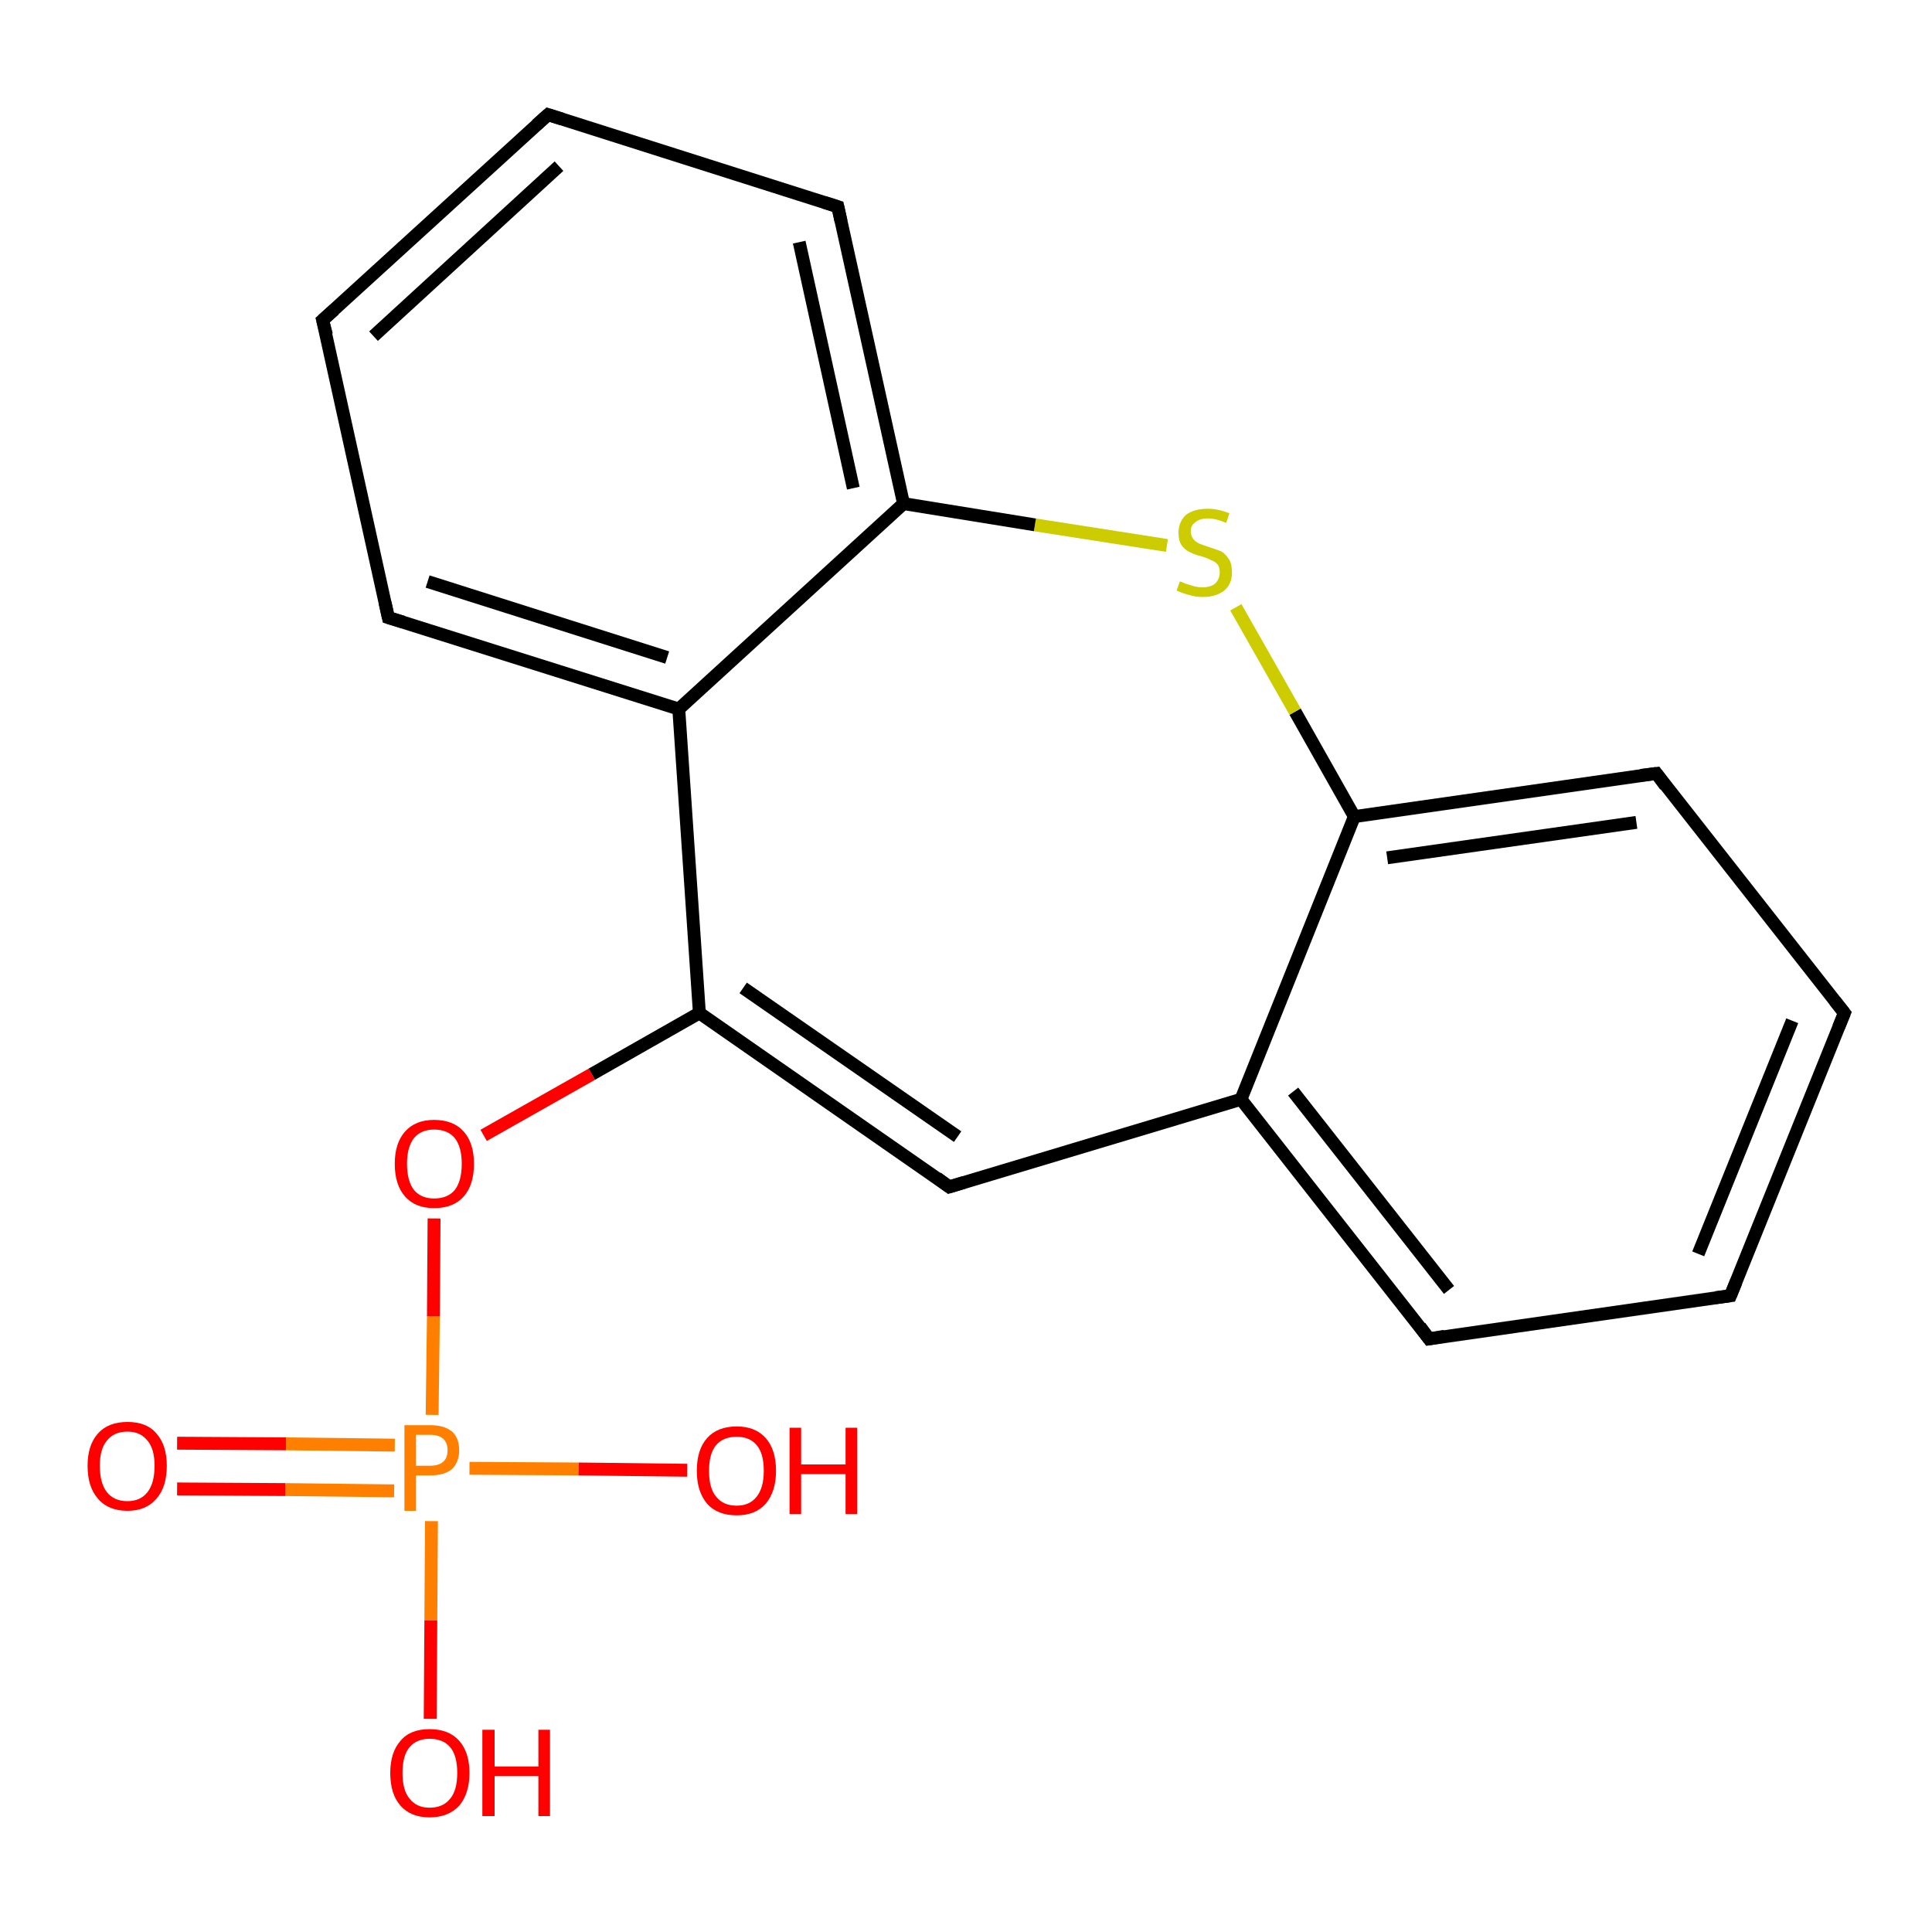 <?xml version='1.0' encoding='iso-8859-1'?>
<svg version='1.1' baseProfile='full'
              xmlns='http://www.w3.org/2000/svg'
                      xmlns:rdkit='http://www.rdkit.org/xml'
                      xmlns:xlink='http://www.w3.org/1999/xlink'
                  xml:space='preserve'
width='300px' height='300px' viewBox='0 0 300 300'>
<!-- END OF HEADER -->
<rect style='opacity:1.0;fill:#FFFFFF;stroke:none' width='300.0' height='300.0' x='0.0' y='0.0'> </rect>
<path class='bond-0 atom-0 atom-1' d='M 106.7,228.3 L 89.8,228.1' style='fill:none;fill-rule:evenodd;stroke:#FF0000;stroke-width:2.0px;stroke-linecap:butt;stroke-linejoin:miter;stroke-opacity:1' />
<path class='bond-0 atom-0 atom-1' d='M 89.8,228.1 L 72.9,228.0' style='fill:none;fill-rule:evenodd;stroke:#FF7F00;stroke-width:2.0px;stroke-linecap:butt;stroke-linejoin:miter;stroke-opacity:1' />
<path class='bond-1 atom-1 atom-2' d='M 67.0,236.2 L 66.9,251.6' style='fill:none;fill-rule:evenodd;stroke:#FF7F00;stroke-width:2.0px;stroke-linecap:butt;stroke-linejoin:miter;stroke-opacity:1' />
<path class='bond-1 atom-1 atom-2' d='M 66.9,251.6 L 66.8,266.9' style='fill:none;fill-rule:evenodd;stroke:#FF0000;stroke-width:2.0px;stroke-linecap:butt;stroke-linejoin:miter;stroke-opacity:1' />
<path class='bond-2 atom-1 atom-3' d='M 61.3,224.4 L 44.4,224.2' style='fill:none;fill-rule:evenodd;stroke:#FF7F00;stroke-width:2.0px;stroke-linecap:butt;stroke-linejoin:miter;stroke-opacity:1' />
<path class='bond-2 atom-1 atom-3' d='M 44.4,224.2 L 27.5,224.1' style='fill:none;fill-rule:evenodd;stroke:#FF0000;stroke-width:2.0px;stroke-linecap:butt;stroke-linejoin:miter;stroke-opacity:1' />
<path class='bond-2 atom-1 atom-3' d='M 61.2,231.5 L 44.3,231.3' style='fill:none;fill-rule:evenodd;stroke:#FF7F00;stroke-width:2.0px;stroke-linecap:butt;stroke-linejoin:miter;stroke-opacity:1' />
<path class='bond-2 atom-1 atom-3' d='M 44.3,231.3 L 27.5,231.2' style='fill:none;fill-rule:evenodd;stroke:#FF0000;stroke-width:2.0px;stroke-linecap:butt;stroke-linejoin:miter;stroke-opacity:1' />
<path class='bond-3 atom-1 atom-4' d='M 67.1,219.7 L 67.3,204.4' style='fill:none;fill-rule:evenodd;stroke:#FF7F00;stroke-width:2.0px;stroke-linecap:butt;stroke-linejoin:miter;stroke-opacity:1' />
<path class='bond-3 atom-1 atom-4' d='M 67.3,204.4 L 67.4,189.2' style='fill:none;fill-rule:evenodd;stroke:#FF0000;stroke-width:2.0px;stroke-linecap:butt;stroke-linejoin:miter;stroke-opacity:1' />
<path class='bond-4 atom-4 atom-5' d='M 75.1,176.3 L 91.9,166.8' style='fill:none;fill-rule:evenodd;stroke:#FF0000;stroke-width:2.0px;stroke-linecap:butt;stroke-linejoin:miter;stroke-opacity:1' />
<path class='bond-4 atom-4 atom-5' d='M 91.9,166.8 L 108.6,157.3' style='fill:none;fill-rule:evenodd;stroke:#000000;stroke-width:2.0px;stroke-linecap:butt;stroke-linejoin:miter;stroke-opacity:1' />
<path class='bond-5 atom-5 atom-6' d='M 108.6,157.3 L 147.4,184.3' style='fill:none;fill-rule:evenodd;stroke:#000000;stroke-width:2.0px;stroke-linecap:butt;stroke-linejoin:miter;stroke-opacity:1' />
<path class='bond-5 atom-5 atom-6' d='M 115.4,153.4 L 148.7,176.5' style='fill:none;fill-rule:evenodd;stroke:#000000;stroke-width:2.0px;stroke-linecap:butt;stroke-linejoin:miter;stroke-opacity:1' />
<path class='bond-6 atom-6 atom-7' d='M 147.4,184.3 L 192.7,170.7' style='fill:none;fill-rule:evenodd;stroke:#000000;stroke-width:2.0px;stroke-linecap:butt;stroke-linejoin:miter;stroke-opacity:1' />
<path class='bond-7 atom-7 atom-8' d='M 192.7,170.7 L 221.9,207.9' style='fill:none;fill-rule:evenodd;stroke:#000000;stroke-width:2.0px;stroke-linecap:butt;stroke-linejoin:miter;stroke-opacity:1' />
<path class='bond-7 atom-7 atom-8' d='M 200.8,169.5 L 225.0,200.3' style='fill:none;fill-rule:evenodd;stroke:#000000;stroke-width:2.0px;stroke-linecap:butt;stroke-linejoin:miter;stroke-opacity:1' />
<path class='bond-8 atom-8 atom-9' d='M 221.9,207.9 L 268.7,201.2' style='fill:none;fill-rule:evenodd;stroke:#000000;stroke-width:2.0px;stroke-linecap:butt;stroke-linejoin:miter;stroke-opacity:1' />
<path class='bond-9 atom-9 atom-10' d='M 268.7,201.2 L 286.4,157.3' style='fill:none;fill-rule:evenodd;stroke:#000000;stroke-width:2.0px;stroke-linecap:butt;stroke-linejoin:miter;stroke-opacity:1' />
<path class='bond-9 atom-9 atom-10' d='M 263.7,194.7 L 278.3,158.5' style='fill:none;fill-rule:evenodd;stroke:#000000;stroke-width:2.0px;stroke-linecap:butt;stroke-linejoin:miter;stroke-opacity:1' />
<path class='bond-10 atom-10 atom-11' d='M 286.4,157.3 L 257.2,120.1' style='fill:none;fill-rule:evenodd;stroke:#000000;stroke-width:2.0px;stroke-linecap:butt;stroke-linejoin:miter;stroke-opacity:1' />
<path class='bond-11 atom-11 atom-12' d='M 257.2,120.1 L 210.3,126.8' style='fill:none;fill-rule:evenodd;stroke:#000000;stroke-width:2.0px;stroke-linecap:butt;stroke-linejoin:miter;stroke-opacity:1' />
<path class='bond-11 atom-11 atom-12' d='M 254.1,127.7 L 215.4,133.2' style='fill:none;fill-rule:evenodd;stroke:#000000;stroke-width:2.0px;stroke-linecap:butt;stroke-linejoin:miter;stroke-opacity:1' />
<path class='bond-12 atom-12 atom-13' d='M 210.3,126.8 L 201.1,110.5' style='fill:none;fill-rule:evenodd;stroke:#000000;stroke-width:2.0px;stroke-linecap:butt;stroke-linejoin:miter;stroke-opacity:1' />
<path class='bond-12 atom-12 atom-13' d='M 201.1,110.5 L 191.9,94.3' style='fill:none;fill-rule:evenodd;stroke:#CCCC00;stroke-width:2.0px;stroke-linecap:butt;stroke-linejoin:miter;stroke-opacity:1' />
<path class='bond-13 atom-13 atom-14' d='M 181.2,84.7 L 160.7,81.5' style='fill:none;fill-rule:evenodd;stroke:#CCCC00;stroke-width:2.0px;stroke-linecap:butt;stroke-linejoin:miter;stroke-opacity:1' />
<path class='bond-13 atom-13 atom-14' d='M 160.7,81.5 L 140.3,78.2' style='fill:none;fill-rule:evenodd;stroke:#000000;stroke-width:2.0px;stroke-linecap:butt;stroke-linejoin:miter;stroke-opacity:1' />
<path class='bond-14 atom-14 atom-15' d='M 140.3,78.2 L 130.1,32.1' style='fill:none;fill-rule:evenodd;stroke:#000000;stroke-width:2.0px;stroke-linecap:butt;stroke-linejoin:miter;stroke-opacity:1' />
<path class='bond-14 atom-14 atom-15' d='M 132.5,75.8 L 124.1,37.6' style='fill:none;fill-rule:evenodd;stroke:#000000;stroke-width:2.0px;stroke-linecap:butt;stroke-linejoin:miter;stroke-opacity:1' />
<path class='bond-15 atom-15 atom-16' d='M 130.1,32.1 L 85.1,17.8' style='fill:none;fill-rule:evenodd;stroke:#000000;stroke-width:2.0px;stroke-linecap:butt;stroke-linejoin:miter;stroke-opacity:1' />
<path class='bond-16 atom-16 atom-17' d='M 85.1,17.8 L 50.1,49.7' style='fill:none;fill-rule:evenodd;stroke:#000000;stroke-width:2.0px;stroke-linecap:butt;stroke-linejoin:miter;stroke-opacity:1' />
<path class='bond-16 atom-16 atom-17' d='M 86.8,25.8 L 58.0,52.2' style='fill:none;fill-rule:evenodd;stroke:#000000;stroke-width:2.0px;stroke-linecap:butt;stroke-linejoin:miter;stroke-opacity:1' />
<path class='bond-17 atom-17 atom-18' d='M 50.1,49.7 L 60.3,95.9' style='fill:none;fill-rule:evenodd;stroke:#000000;stroke-width:2.0px;stroke-linecap:butt;stroke-linejoin:miter;stroke-opacity:1' />
<path class='bond-18 atom-18 atom-19' d='M 60.3,95.9 L 105.4,110.1' style='fill:none;fill-rule:evenodd;stroke:#000000;stroke-width:2.0px;stroke-linecap:butt;stroke-linejoin:miter;stroke-opacity:1' />
<path class='bond-18 atom-18 atom-19' d='M 66.4,90.3 L 103.6,102.1' style='fill:none;fill-rule:evenodd;stroke:#000000;stroke-width:2.0px;stroke-linecap:butt;stroke-linejoin:miter;stroke-opacity:1' />
<path class='bond-19 atom-19 atom-5' d='M 105.4,110.1 L 108.6,157.3' style='fill:none;fill-rule:evenodd;stroke:#000000;stroke-width:2.0px;stroke-linecap:butt;stroke-linejoin:miter;stroke-opacity:1' />
<path class='bond-20 atom-12 atom-7' d='M 210.3,126.8 L 192.7,170.7' style='fill:none;fill-rule:evenodd;stroke:#000000;stroke-width:2.0px;stroke-linecap:butt;stroke-linejoin:miter;stroke-opacity:1' />
<path class='bond-21 atom-19 atom-14' d='M 105.4,110.1 L 140.3,78.2' style='fill:none;fill-rule:evenodd;stroke:#000000;stroke-width:2.0px;stroke-linecap:butt;stroke-linejoin:miter;stroke-opacity:1' />
<path d='M 145.5,182.9 L 147.4,184.3 L 149.7,183.6' style='fill:none;stroke:#000000;stroke-width:2.0px;stroke-linecap:butt;stroke-linejoin:miter;stroke-opacity:1;' />
<path d='M 220.5,206.0 L 221.9,207.9 L 224.3,207.5' style='fill:none;stroke:#000000;stroke-width:2.0px;stroke-linecap:butt;stroke-linejoin:miter;stroke-opacity:1;' />
<path d='M 266.4,201.5 L 268.7,201.2 L 269.6,199.0' style='fill:none;stroke:#000000;stroke-width:2.0px;stroke-linecap:butt;stroke-linejoin:miter;stroke-opacity:1;' />
<path d='M 285.5,159.5 L 286.4,157.3 L 284.9,155.4' style='fill:none;stroke:#000000;stroke-width:2.0px;stroke-linecap:butt;stroke-linejoin:miter;stroke-opacity:1;' />
<path d='M 258.6,122.0 L 257.2,120.1 L 254.8,120.4' style='fill:none;stroke:#000000;stroke-width:2.0px;stroke-linecap:butt;stroke-linejoin:miter;stroke-opacity:1;' />
<path d='M 130.6,34.4 L 130.1,32.1 L 127.9,31.4' style='fill:none;stroke:#000000;stroke-width:2.0px;stroke-linecap:butt;stroke-linejoin:miter;stroke-opacity:1;' />
<path d='M 87.3,18.5 L 85.1,17.8 L 83.3,19.4' style='fill:none;stroke:#000000;stroke-width:2.0px;stroke-linecap:butt;stroke-linejoin:miter;stroke-opacity:1;' />
<path d='M 51.9,48.1 L 50.1,49.7 L 50.7,52.0' style='fill:none;stroke:#000000;stroke-width:2.0px;stroke-linecap:butt;stroke-linejoin:miter;stroke-opacity:1;' />
<path d='M 59.8,93.6 L 60.3,95.9 L 62.6,96.6' style='fill:none;stroke:#000000;stroke-width:2.0px;stroke-linecap:butt;stroke-linejoin:miter;stroke-opacity:1;' />
<path class='atom-0' d='M 108.2 228.4
Q 108.2 225.1, 109.8 223.3
Q 111.4 221.5, 114.4 221.5
Q 117.3 221.5, 118.9 223.3
Q 120.5 225.1, 120.5 228.4
Q 120.5 231.6, 118.9 233.5
Q 117.3 235.3, 114.4 235.3
Q 111.4 235.3, 109.8 233.5
Q 108.2 231.6, 108.2 228.4
M 114.4 233.8
Q 116.4 233.8, 117.5 232.4
Q 118.6 231.0, 118.6 228.4
Q 118.6 225.7, 117.5 224.4
Q 116.4 223.1, 114.4 223.1
Q 112.3 223.1, 111.2 224.4
Q 110.1 225.7, 110.1 228.4
Q 110.1 231.1, 111.2 232.4
Q 112.3 233.8, 114.4 233.8
' fill='#FF0000'/>
<path class='atom-0' d='M 122.6 221.7
L 124.4 221.7
L 124.4 227.4
L 131.3 227.4
L 131.3 221.7
L 133.1 221.7
L 133.1 235.1
L 131.3 235.1
L 131.3 228.9
L 124.4 228.9
L 124.4 235.1
L 122.6 235.1
L 122.6 221.7
' fill='#FF0000'/>
<path class='atom-1' d='M 66.8 221.3
Q 69.0 221.3, 70.2 222.3
Q 71.3 223.3, 71.3 225.2
Q 71.3 227.0, 70.2 228.1
Q 69.0 229.1, 66.8 229.1
L 64.6 229.1
L 64.6 234.6
L 62.8 234.6
L 62.8 221.3
L 66.8 221.3
M 66.8 227.6
Q 68.1 227.6, 68.8 227.0
Q 69.5 226.4, 69.5 225.2
Q 69.5 224.0, 68.8 223.4
Q 68.1 222.8, 66.8 222.8
L 64.6 222.8
L 64.6 227.6
L 66.8 227.6
' fill='#FF7F00'/>
<path class='atom-2' d='M 60.6 275.3
Q 60.6 272.1, 62.2 270.3
Q 63.7 268.5, 66.7 268.5
Q 69.7 268.5, 71.3 270.3
Q 72.9 272.1, 72.9 275.3
Q 72.9 278.5, 71.3 280.4
Q 69.6 282.2, 66.7 282.2
Q 63.8 282.2, 62.2 280.4
Q 60.6 278.6, 60.6 275.3
M 66.7 280.7
Q 68.8 280.7, 69.9 279.3
Q 71.0 278.0, 71.0 275.3
Q 71.0 272.6, 69.9 271.3
Q 68.8 270.0, 66.7 270.0
Q 64.7 270.0, 63.6 271.3
Q 62.5 272.6, 62.5 275.3
Q 62.5 278.0, 63.6 279.3
Q 64.7 280.7, 66.7 280.7
' fill='#FF0000'/>
<path class='atom-2' d='M 74.9 268.6
L 76.8 268.6
L 76.8 274.3
L 83.6 274.3
L 83.6 268.6
L 85.4 268.6
L 85.4 282.0
L 83.6 282.0
L 83.6 275.8
L 76.8 275.8
L 76.8 282.0
L 74.9 282.0
L 74.9 268.6
' fill='#FF0000'/>
<path class='atom-3' d='M 13.6 227.6
Q 13.6 224.4, 15.2 222.6
Q 16.8 220.8, 19.8 220.8
Q 22.8 220.8, 24.3 222.6
Q 25.9 224.4, 25.9 227.6
Q 25.9 230.9, 24.3 232.7
Q 22.7 234.6, 19.8 234.6
Q 16.8 234.6, 15.2 232.7
Q 13.6 230.9, 13.6 227.6
M 19.8 233.1
Q 21.8 233.1, 22.9 231.7
Q 24.0 230.3, 24.0 227.6
Q 24.0 225.0, 22.9 223.7
Q 21.8 222.3, 19.8 222.3
Q 17.7 222.3, 16.6 223.7
Q 15.5 225.0, 15.5 227.6
Q 15.5 230.3, 16.6 231.7
Q 17.7 233.1, 19.8 233.1
' fill='#FF0000'/>
<path class='atom-4' d='M 61.3 180.7
Q 61.3 177.5, 62.9 175.7
Q 64.5 173.9, 67.4 173.9
Q 70.4 173.9, 72.0 175.7
Q 73.6 177.5, 73.6 180.7
Q 73.6 184.0, 72.0 185.8
Q 70.4 187.6, 67.4 187.6
Q 64.5 187.6, 62.9 185.8
Q 61.3 184.0, 61.3 180.7
M 67.4 186.1
Q 69.5 186.1, 70.6 184.8
Q 71.7 183.4, 71.7 180.7
Q 71.7 178.1, 70.6 176.7
Q 69.5 175.4, 67.4 175.4
Q 65.4 175.4, 64.3 176.7
Q 63.2 178.1, 63.2 180.7
Q 63.2 183.4, 64.3 184.8
Q 65.4 186.1, 67.4 186.1
' fill='#FF0000'/>
<path class='atom-13' d='M 183.2 90.3
Q 183.4 90.3, 184.0 90.6
Q 184.6 90.8, 185.3 91.0
Q 186.0 91.2, 186.7 91.2
Q 188.0 91.2, 188.7 90.6
Q 189.4 89.9, 189.4 88.9
Q 189.4 88.1, 189.1 87.7
Q 188.7 87.2, 188.1 87.0
Q 187.6 86.7, 186.6 86.4
Q 185.4 86.1, 184.7 85.7
Q 184.0 85.4, 183.5 84.7
Q 183.0 84.0, 183.0 82.7
Q 183.0 81.1, 184.1 80.0
Q 185.3 79.0, 187.6 79.0
Q 189.1 79.0, 190.9 79.7
L 190.4 81.2
Q 188.8 80.5, 187.6 80.5
Q 186.3 80.5, 185.6 81.1
Q 184.9 81.6, 184.9 82.5
Q 184.9 83.2, 185.3 83.7
Q 185.6 84.1, 186.2 84.4
Q 186.7 84.6, 187.6 84.9
Q 188.8 85.3, 189.6 85.6
Q 190.3 86.0, 190.8 86.8
Q 191.3 87.5, 191.3 88.9
Q 191.3 90.7, 190.1 91.7
Q 188.8 92.7, 186.8 92.7
Q 185.6 92.7, 184.7 92.4
Q 183.8 92.2, 182.7 91.7
L 183.2 90.3
' fill='#CCCC00'/>
</svg>

